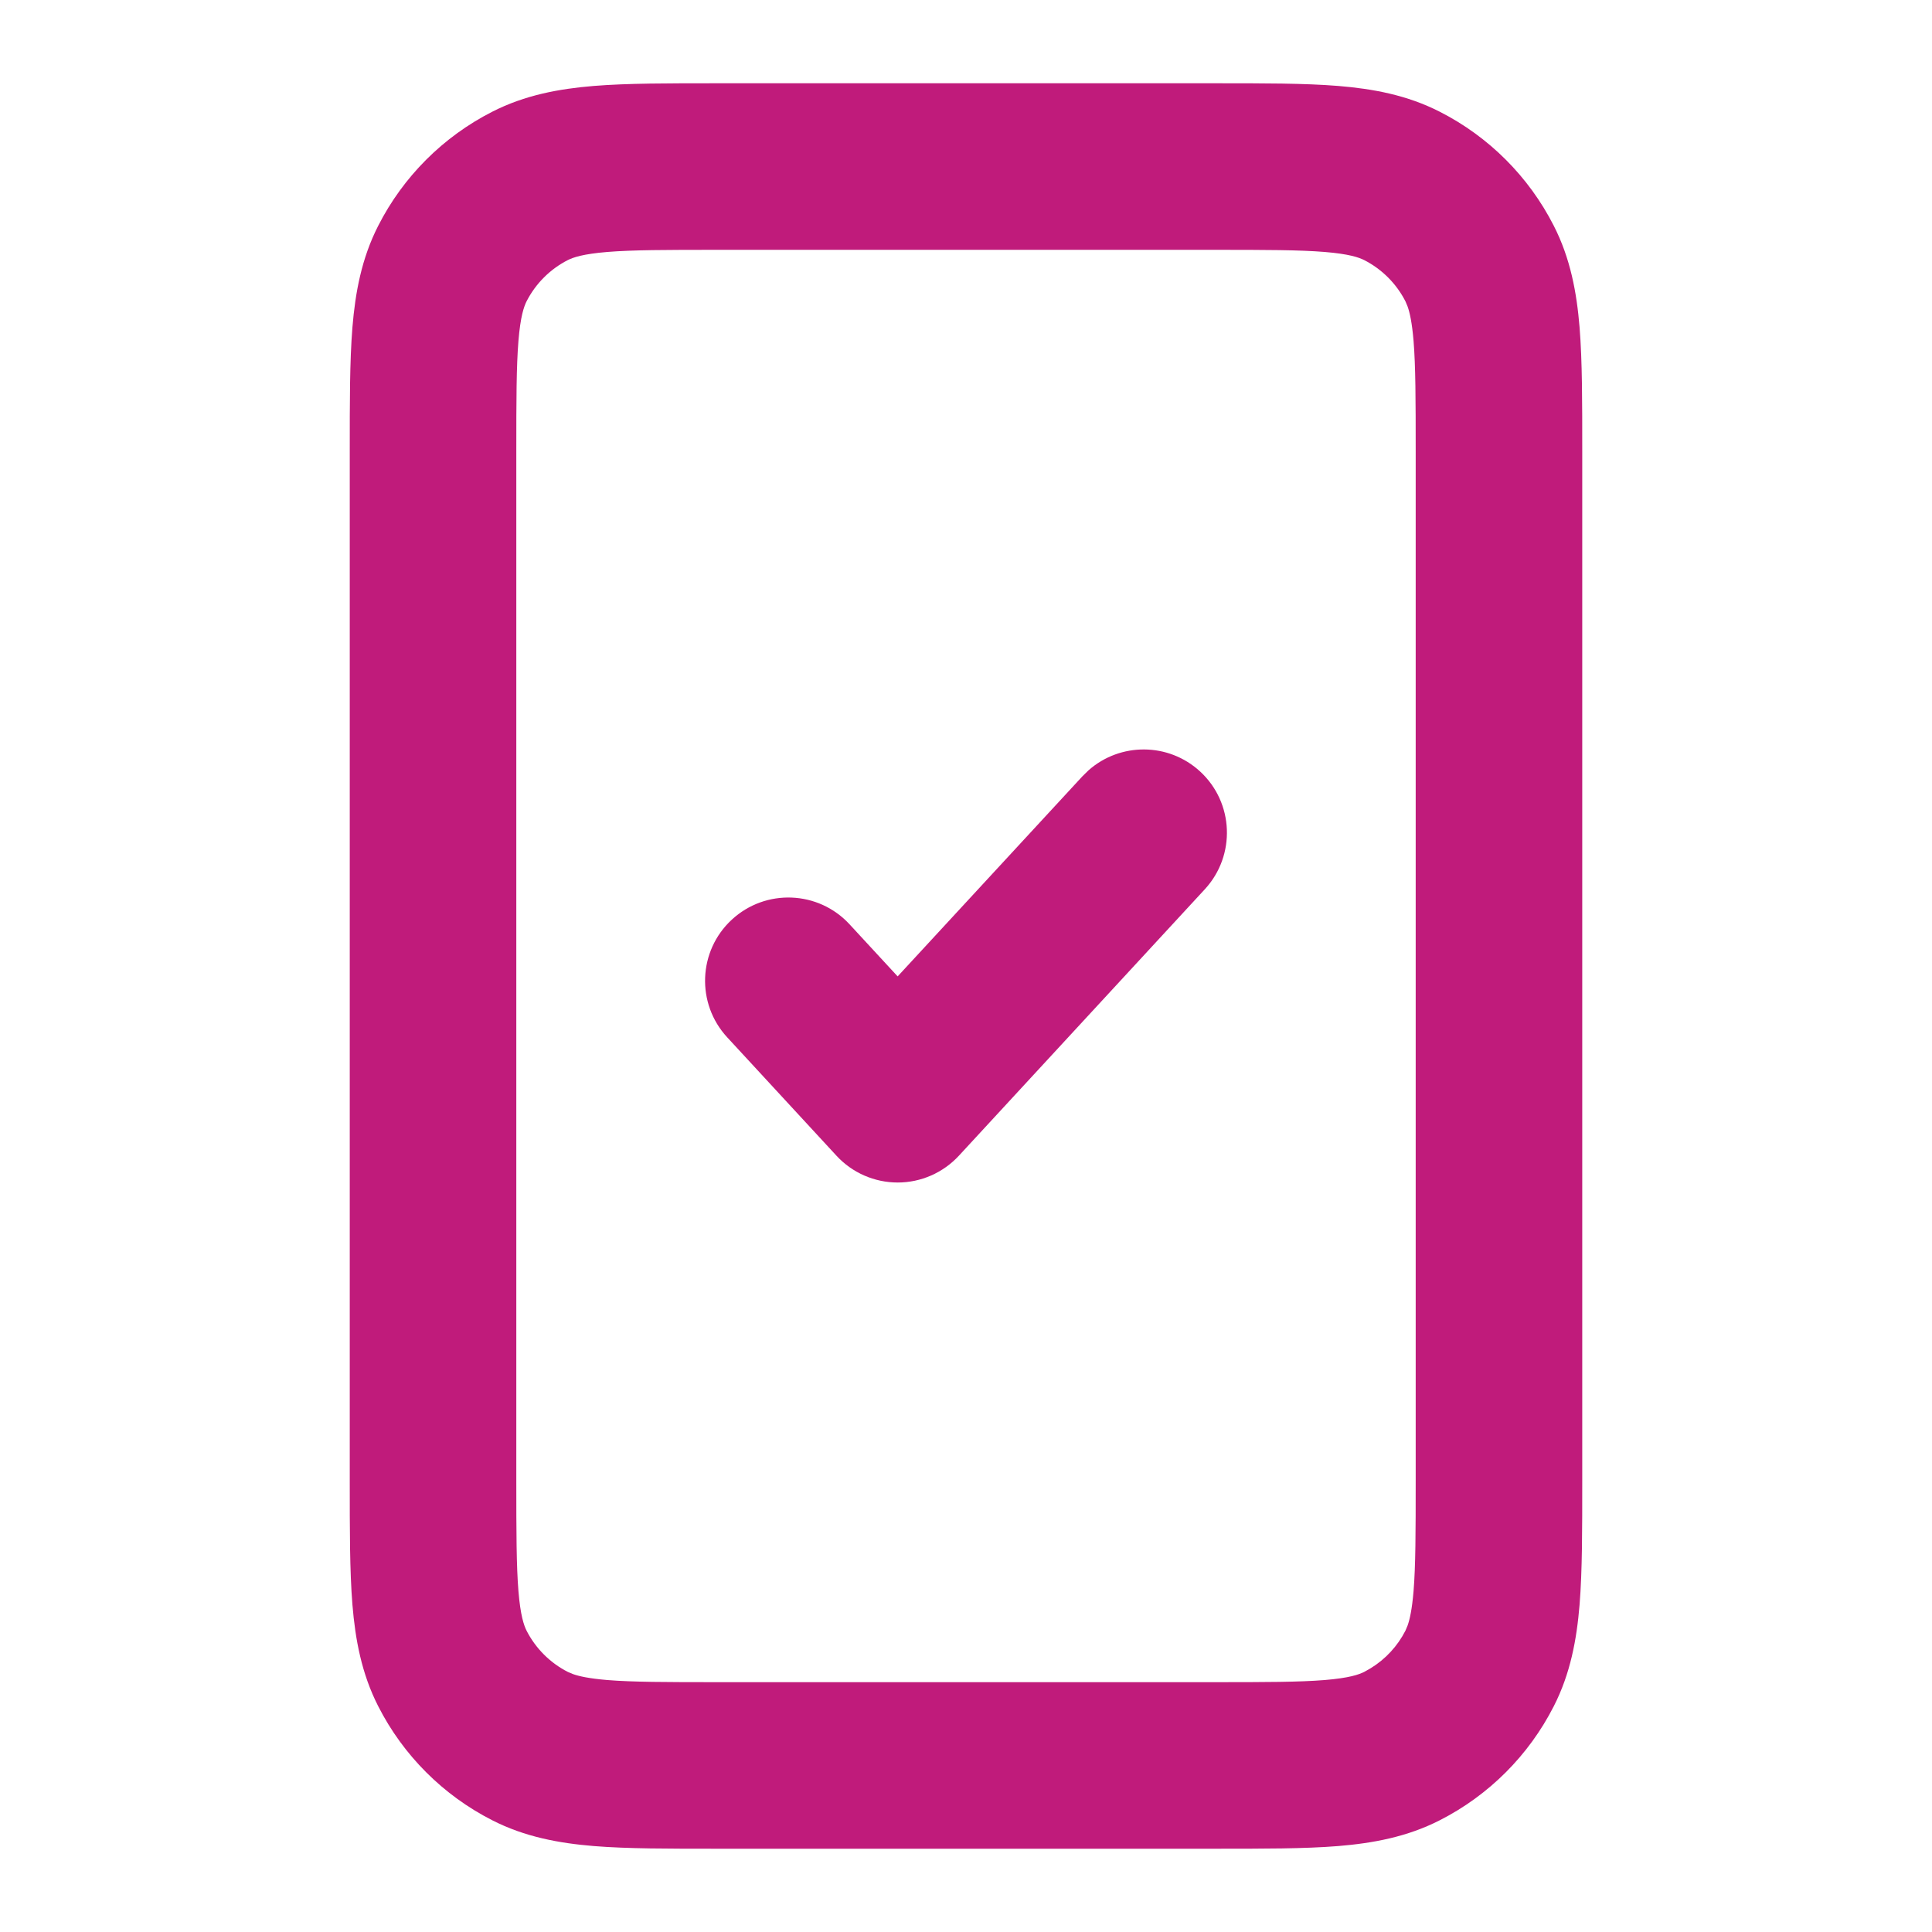 <svg width="29" height="29" viewBox="0 0 29 29" fill="none" xmlns="http://www.w3.org/2000/svg">
<path d="M18.233 1.25C18.959 1.25 19.579 1.249 20.087 1.29C20.609 1.333 21.121 1.427 21.611 1.677C22.348 2.052 22.948 2.652 23.323 3.389C23.573 3.879 23.667 4.391 23.71 4.913C23.751 5.42 23.75 6.041 23.75 6.767V22.233C23.75 22.959 23.751 23.579 23.71 24.087C23.667 24.609 23.573 25.121 23.323 25.611C22.948 26.348 22.348 26.948 21.611 27.323C21.121 27.573 20.609 27.667 20.087 27.71C19.579 27.751 18.959 27.75 18.233 27.75H10.767C10.04 27.75 9.42 27.751 8.913 27.71C8.391 27.667 7.879 27.573 7.389 27.323C6.652 26.948 6.052 26.348 5.677 25.611C5.427 25.121 5.333 24.609 5.29 24.087C5.249 23.579 5.25 22.959 5.25 22.233V6.767C5.25 6.041 5.249 5.42 5.29 4.913C5.333 4.391 5.427 3.879 5.677 3.389C6.052 2.652 6.652 2.052 7.389 1.677C7.879 1.427 8.391 1.333 8.913 1.29C9.42 1.249 10.04 1.25 10.767 1.25H18.233ZM10.767 3.75C9.999 3.75 9.499 3.751 9.117 3.782C8.75 3.812 8.603 3.864 8.523 3.904C8.257 4.04 8.04 4.257 7.904 4.523C7.864 4.603 7.812 4.75 7.782 5.117C7.751 5.499 7.75 5.999 7.75 6.767V22.233C7.75 23.001 7.751 23.501 7.782 23.883C7.812 24.25 7.864 24.397 7.904 24.477C8.04 24.743 8.257 24.96 8.523 25.096L8.599 25.128C8.691 25.161 8.842 25.195 9.117 25.218C9.499 25.249 9.999 25.25 10.767 25.25H18.233C19.001 25.25 19.501 25.249 19.883 25.218C20.25 25.188 20.397 25.136 20.477 25.096L20.574 25.041C20.796 24.905 20.977 24.71 21.096 24.477L21.128 24.401C21.161 24.309 21.195 24.158 21.218 23.883C21.249 23.501 21.25 23.001 21.25 22.233V6.767C21.25 5.999 21.249 5.499 21.218 5.117C21.195 4.842 21.161 4.691 21.128 4.599L21.096 4.523C20.96 4.257 20.743 4.04 20.477 3.904C20.397 3.864 20.25 3.812 19.883 3.782C19.501 3.751 19.001 3.75 18.233 3.75H10.767ZM16.34 11.562C16.814 11.143 17.539 11.142 18.015 11.581C18.522 12.049 18.553 12.84 18.085 13.348L14.393 17.348C14.156 17.604 13.823 17.75 13.475 17.75C13.126 17.75 12.792 17.604 12.556 17.348L10.915 15.57C10.447 15.063 10.478 14.272 10.985 13.804C11.493 13.335 12.284 13.367 12.752 13.874L13.474 14.656L16.248 11.652L16.34 11.562Z" fill="#C01B7B"/>
</svg>
